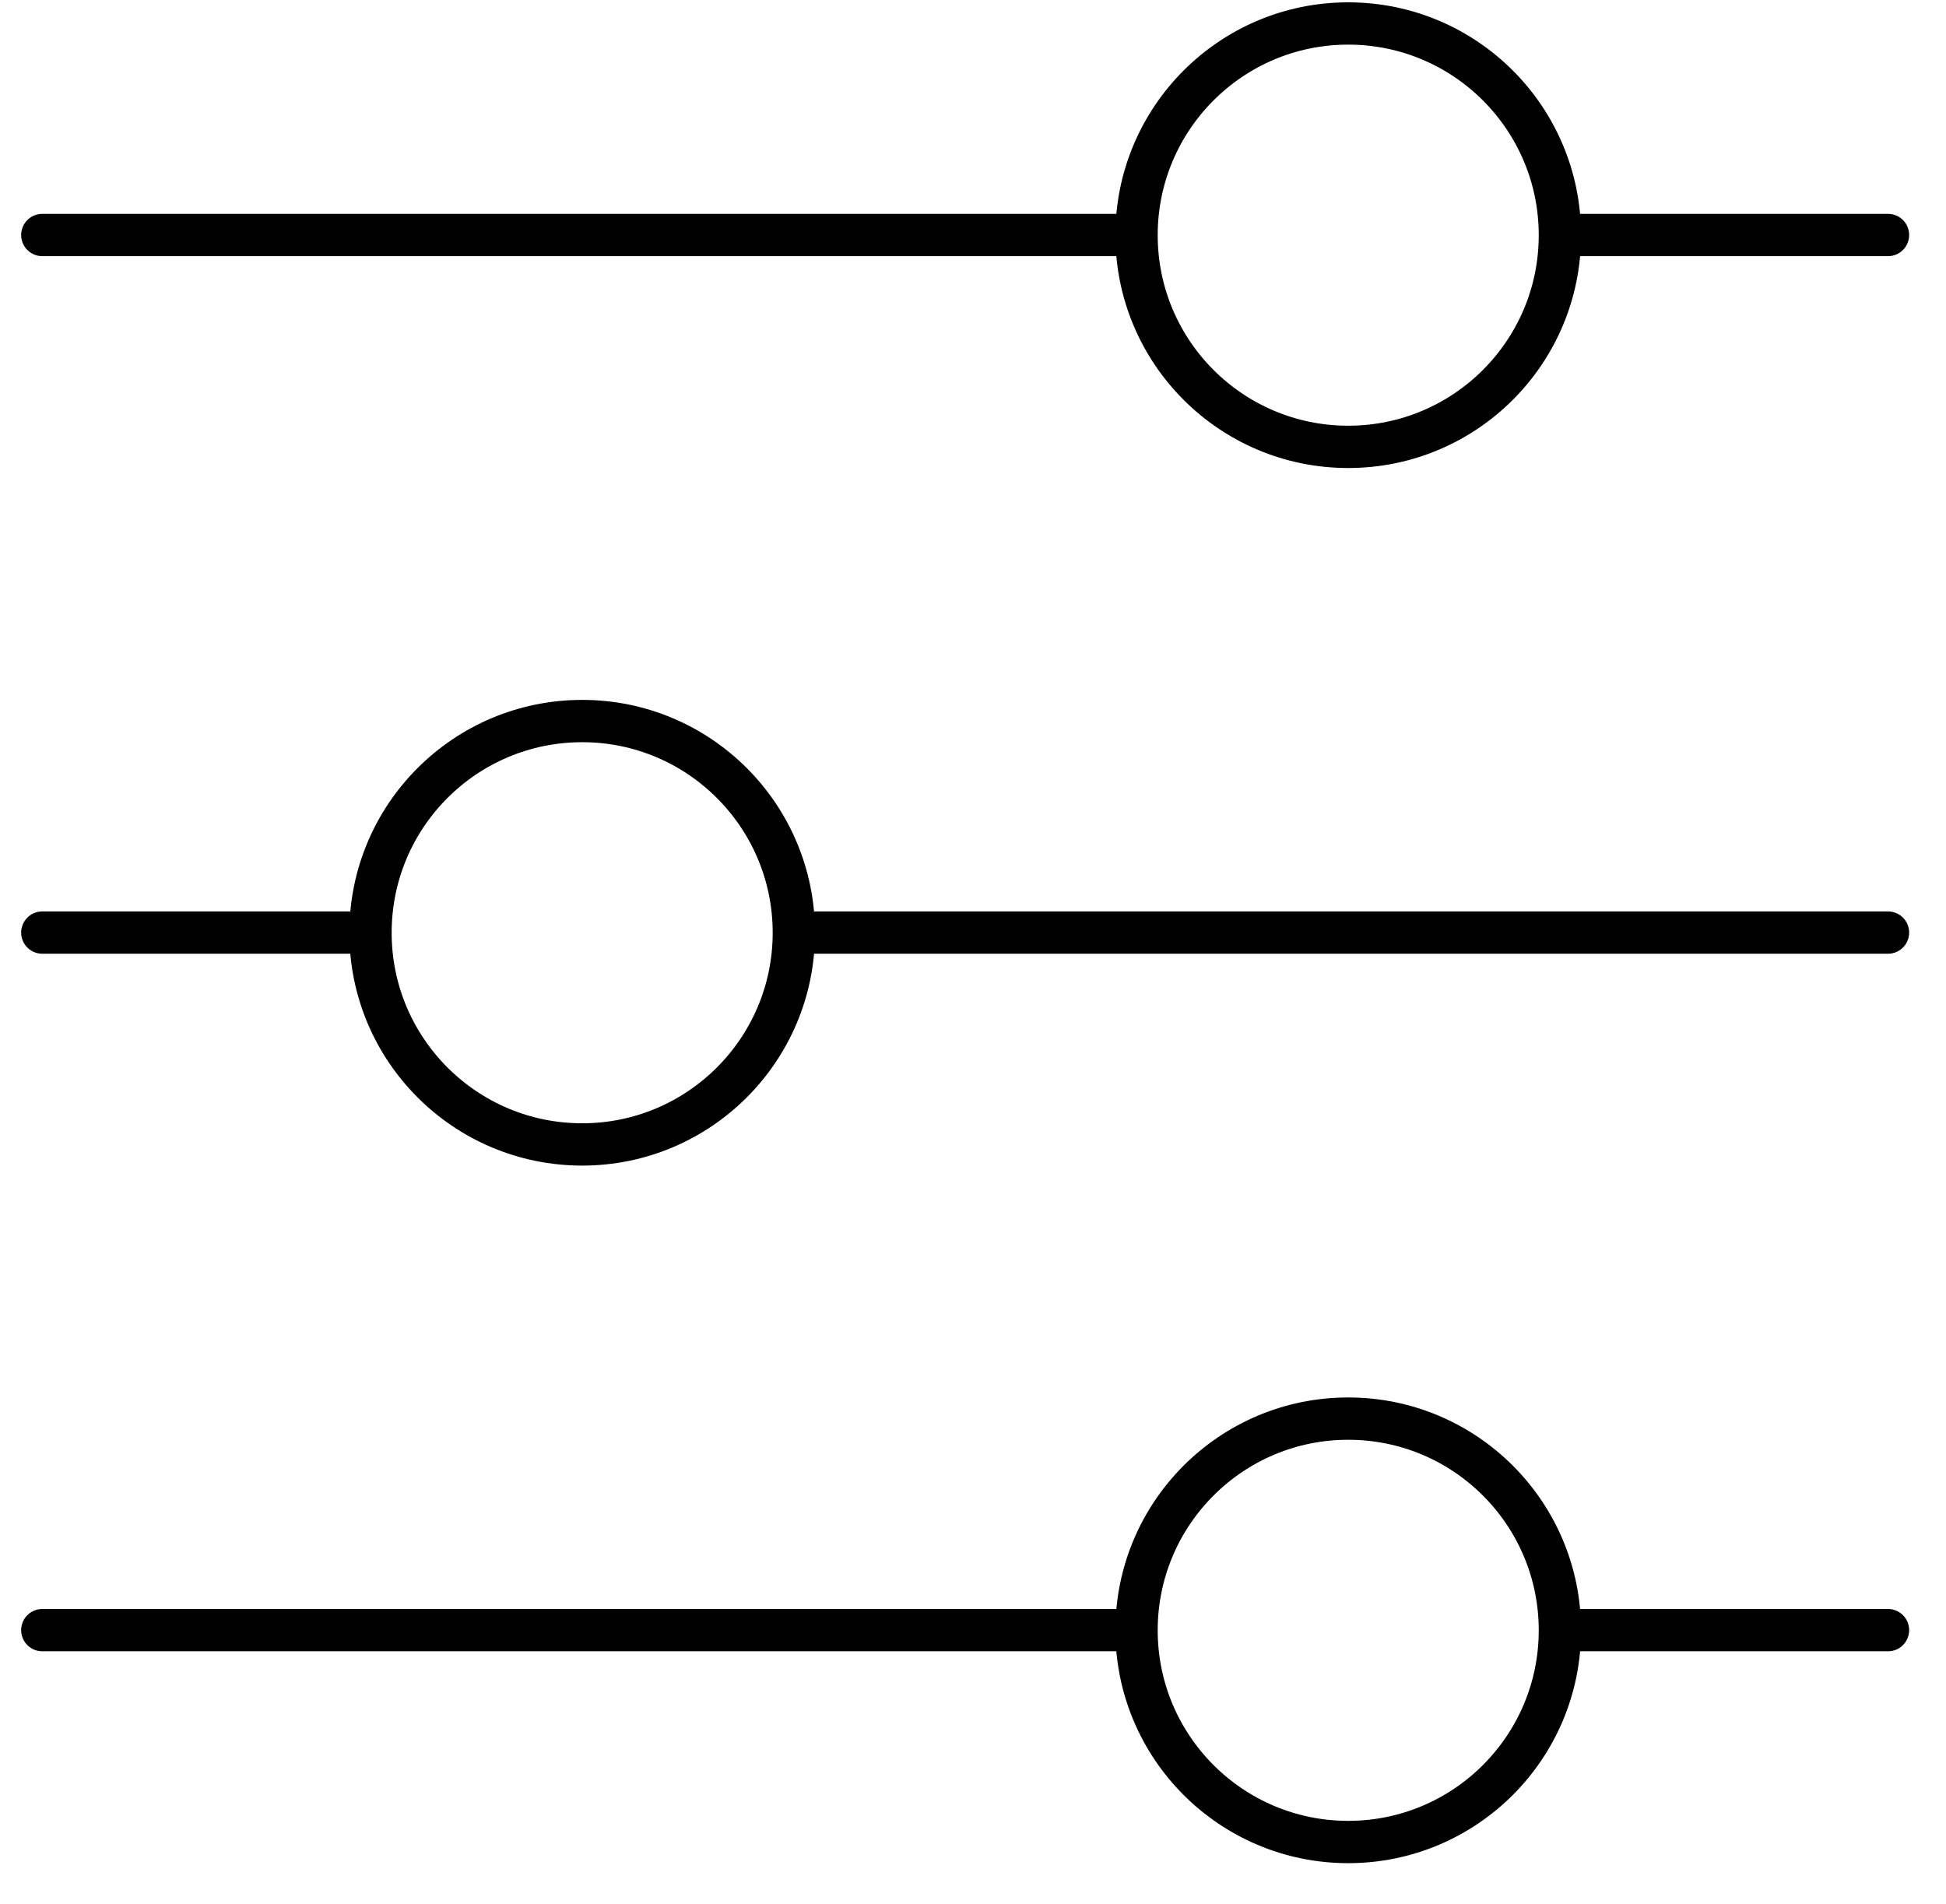 <svg width="46" height="45" viewBox="0 0 46 45" fill="none" xmlns="http://www.w3.org/2000/svg">
<path d="M8.759 22.044H1M44.629 22.044H18.765M26.866 38.533H1M44.629 38.533H36.873M26.866 5.555H1M44.629 5.555H36.873M8.758 22.048C8.758 24.811 10.998 27.052 13.762 27.052C16.525 27.052 18.765 24.811 18.765 22.048C18.765 19.284 16.525 17.044 13.762 17.044C10.998 17.044 8.758 19.284 8.758 22.048ZM26.866 38.537C26.866 41.3 29.106 43.541 31.869 43.541C34.633 43.541 36.873 41.3 36.873 38.537C36.873 35.773 34.633 33.533 31.869 33.533C29.106 33.533 26.866 35.773 26.866 38.537ZM26.866 5.559C26.866 8.323 29.106 10.563 31.869 10.563C34.633 10.563 36.873 8.323 36.873 5.559C36.873 2.796 34.633 0.555 31.869 0.555C29.106 0.555 26.866 2.796 26.866 5.559Z" stroke="black" stroke-linecap="round" stroke-linejoin="round"/>
</svg>
